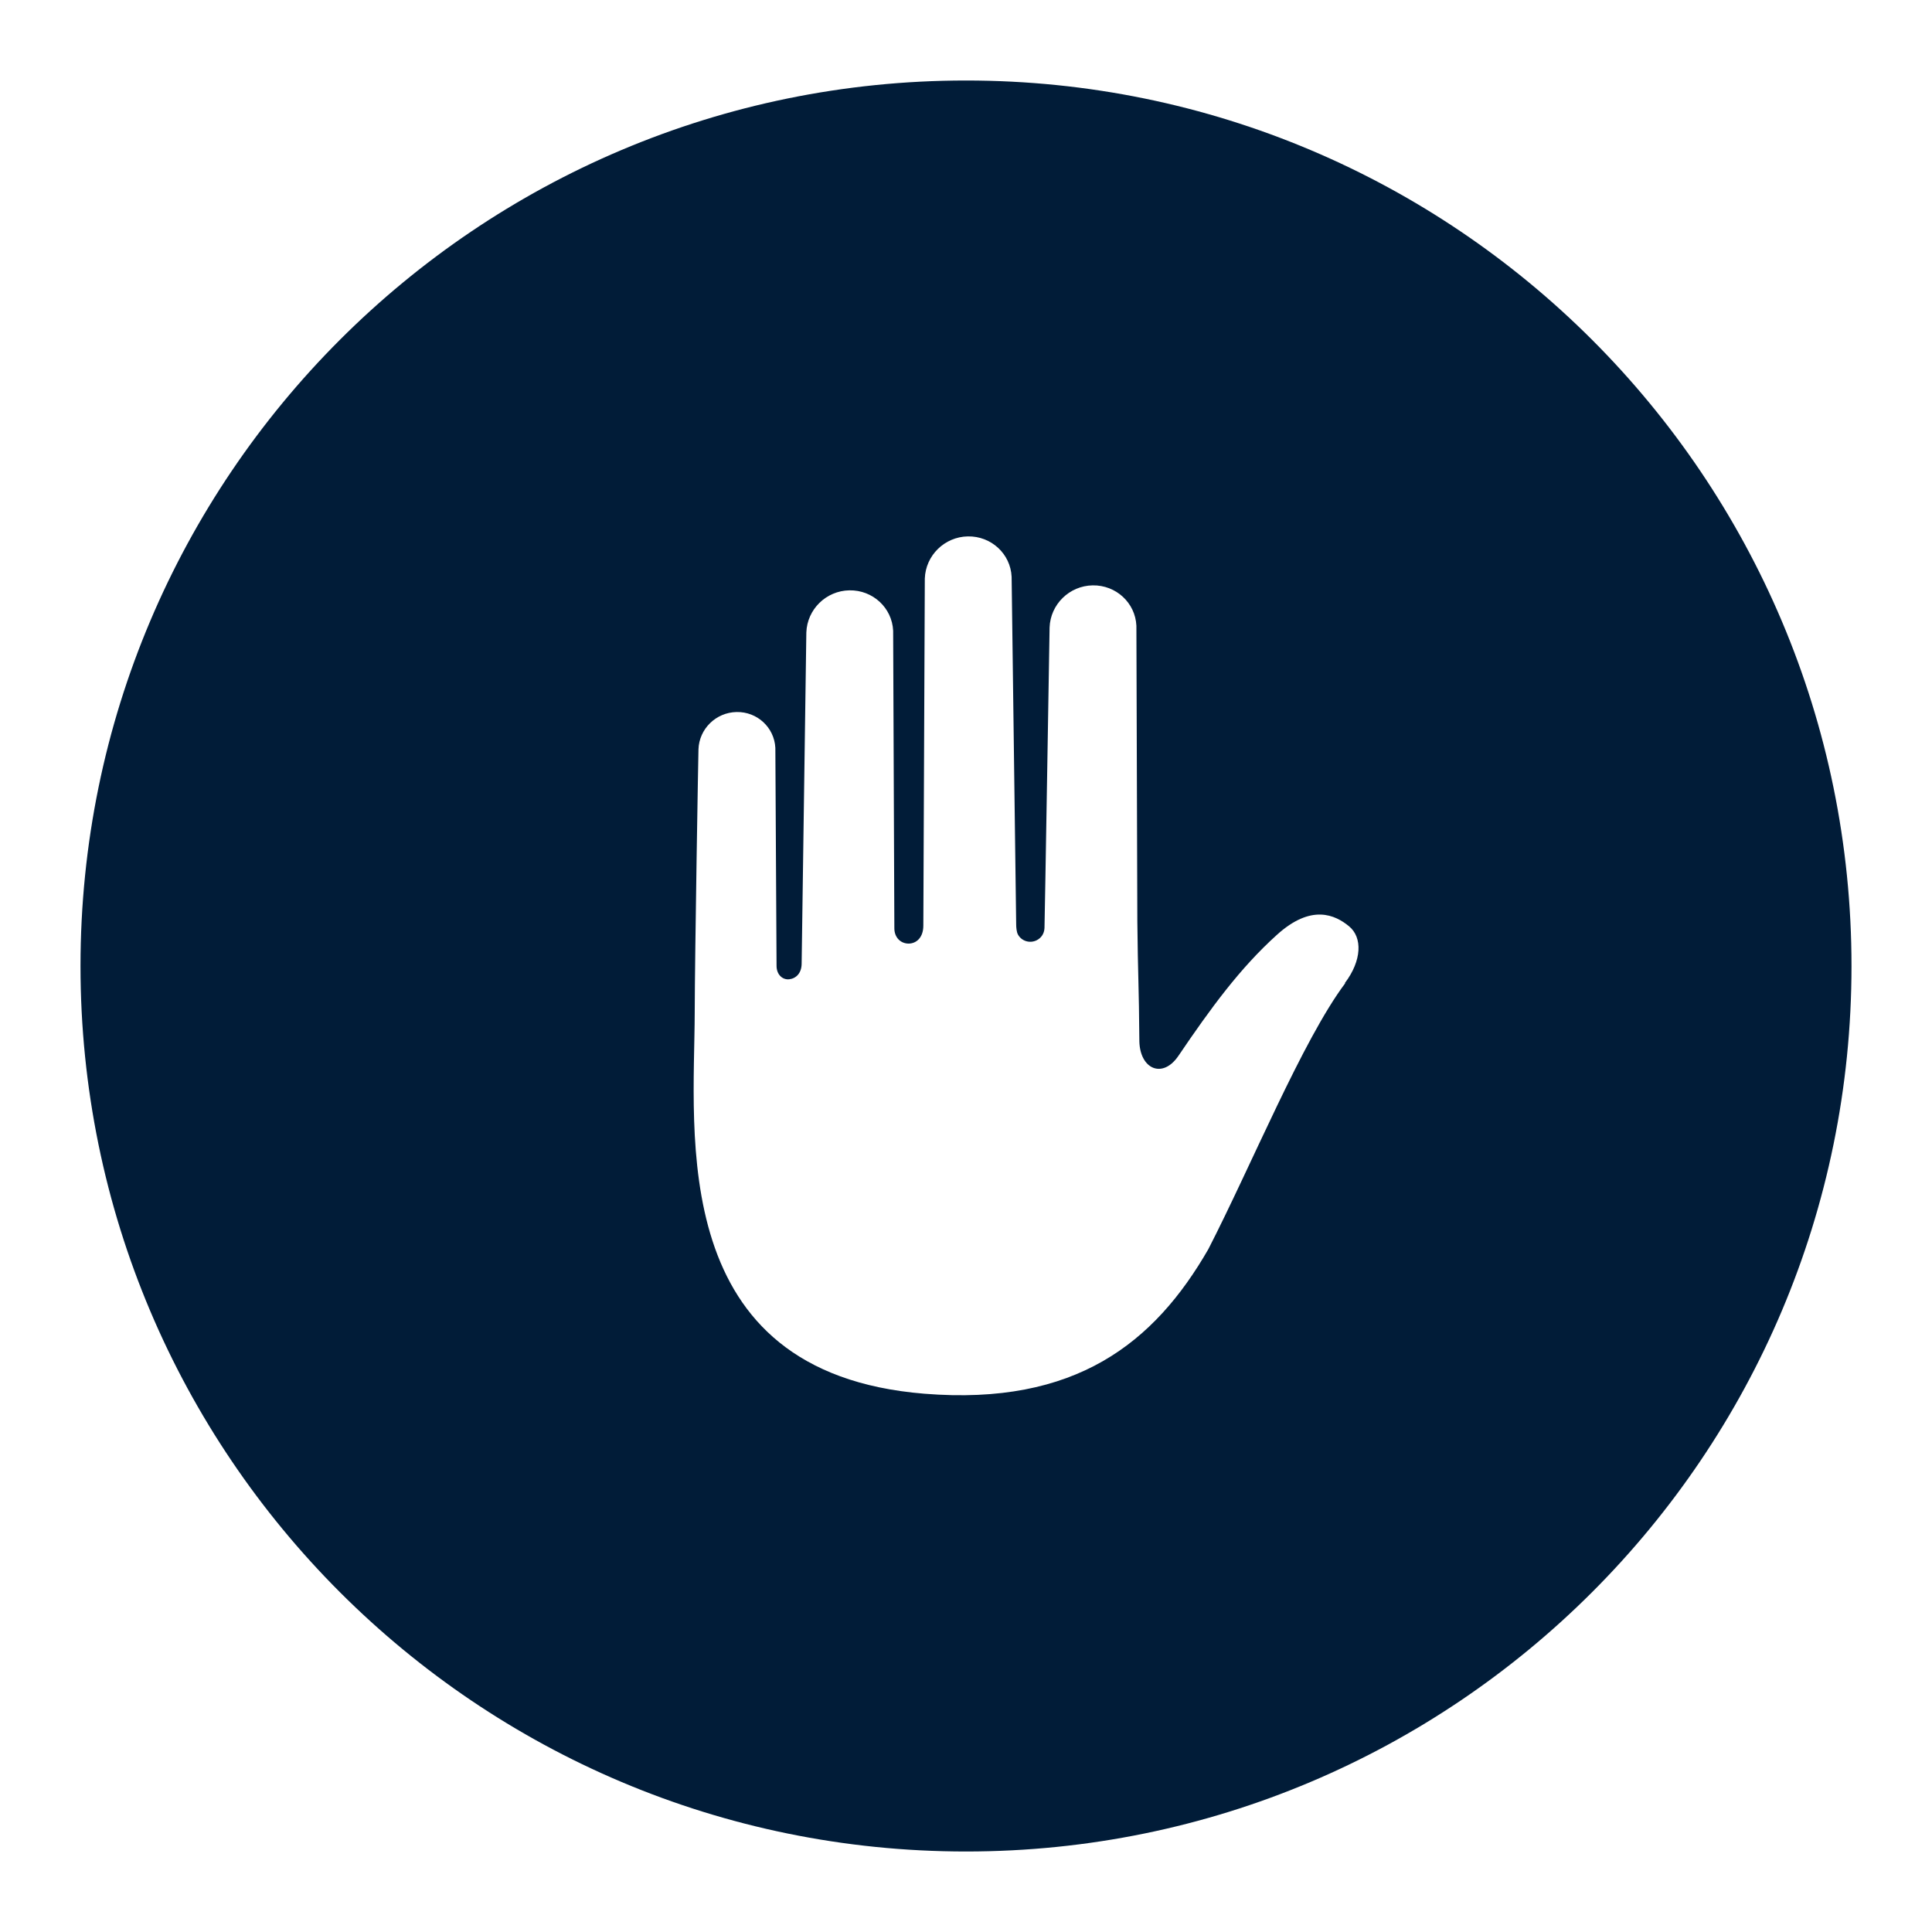 <?xml version="1.0" encoding="UTF-8"?>
<svg id="icons" xmlns="http://www.w3.org/2000/svg" viewBox="0 0 144 144">
  <defs>
    <style>
      .cls-1 {
        fill: #011c38;
      }
    </style>
  </defs>
  <path class="cls-1" d="M72,6C35.55,6,6,35.55,6,72s29.55,66,66,66,66-29.55,66-66S108.45,6,72,6Zm28.26,67.29c-3.17,4.23-6.99,13.57-10.2,19.82-4.02,6.98-9.89,11.68-21.16,10.77-19.27-1.56-17.14-19.34-17.12-28.41,.01-4.37,.27-19.5,.28-19.62,.05-1.52,1.3-2.75,2.84-2.78h0c1.54-.03,2.81,1.15,2.89,2.67l.09,16.25c0,.65,.44,1.05,.94,1,.52-.06,.93-.46,.93-1.18l.35-24.67c.06-1.72,1.47-3.11,3.21-3.14h0c1.74-.03,3.18,1.3,3.26,3.01,0,0,.09,22.19,.09,22.18,0,.68,.46,1.13,1.05,1.14,.6,0,1.11-.46,1.11-1.34,0-.88,.11-25.87,.11-25.87,.06-1.72,1.47-3.11,3.21-3.14h0c1.74-.03,3.18,1.3,3.26,3.01l.34,25.92c0,.21,.03,.54,.12,.72,.26,.51,.89,.71,1.41,.45,.32-.16,.56-.47,.58-.91s.38-22.4,.38-22.4c.06-1.72,1.47-3.11,3.21-3.14h0c1.74-.03,3.18,1.3,3.26,3.01l.07,22.05c.04,4.03,.12,4.75,.15,8.87,0,.02,0,.04,0,.05,.05,2.08,1.73,2.82,2.91,1.09,2.42-3.57,4.59-6.54,7.34-9.02,2.57-2.33,4.35-1.49,5.38-.64,1.01,.83,.96,2.55-.31,4.23Z"/>
</svg>